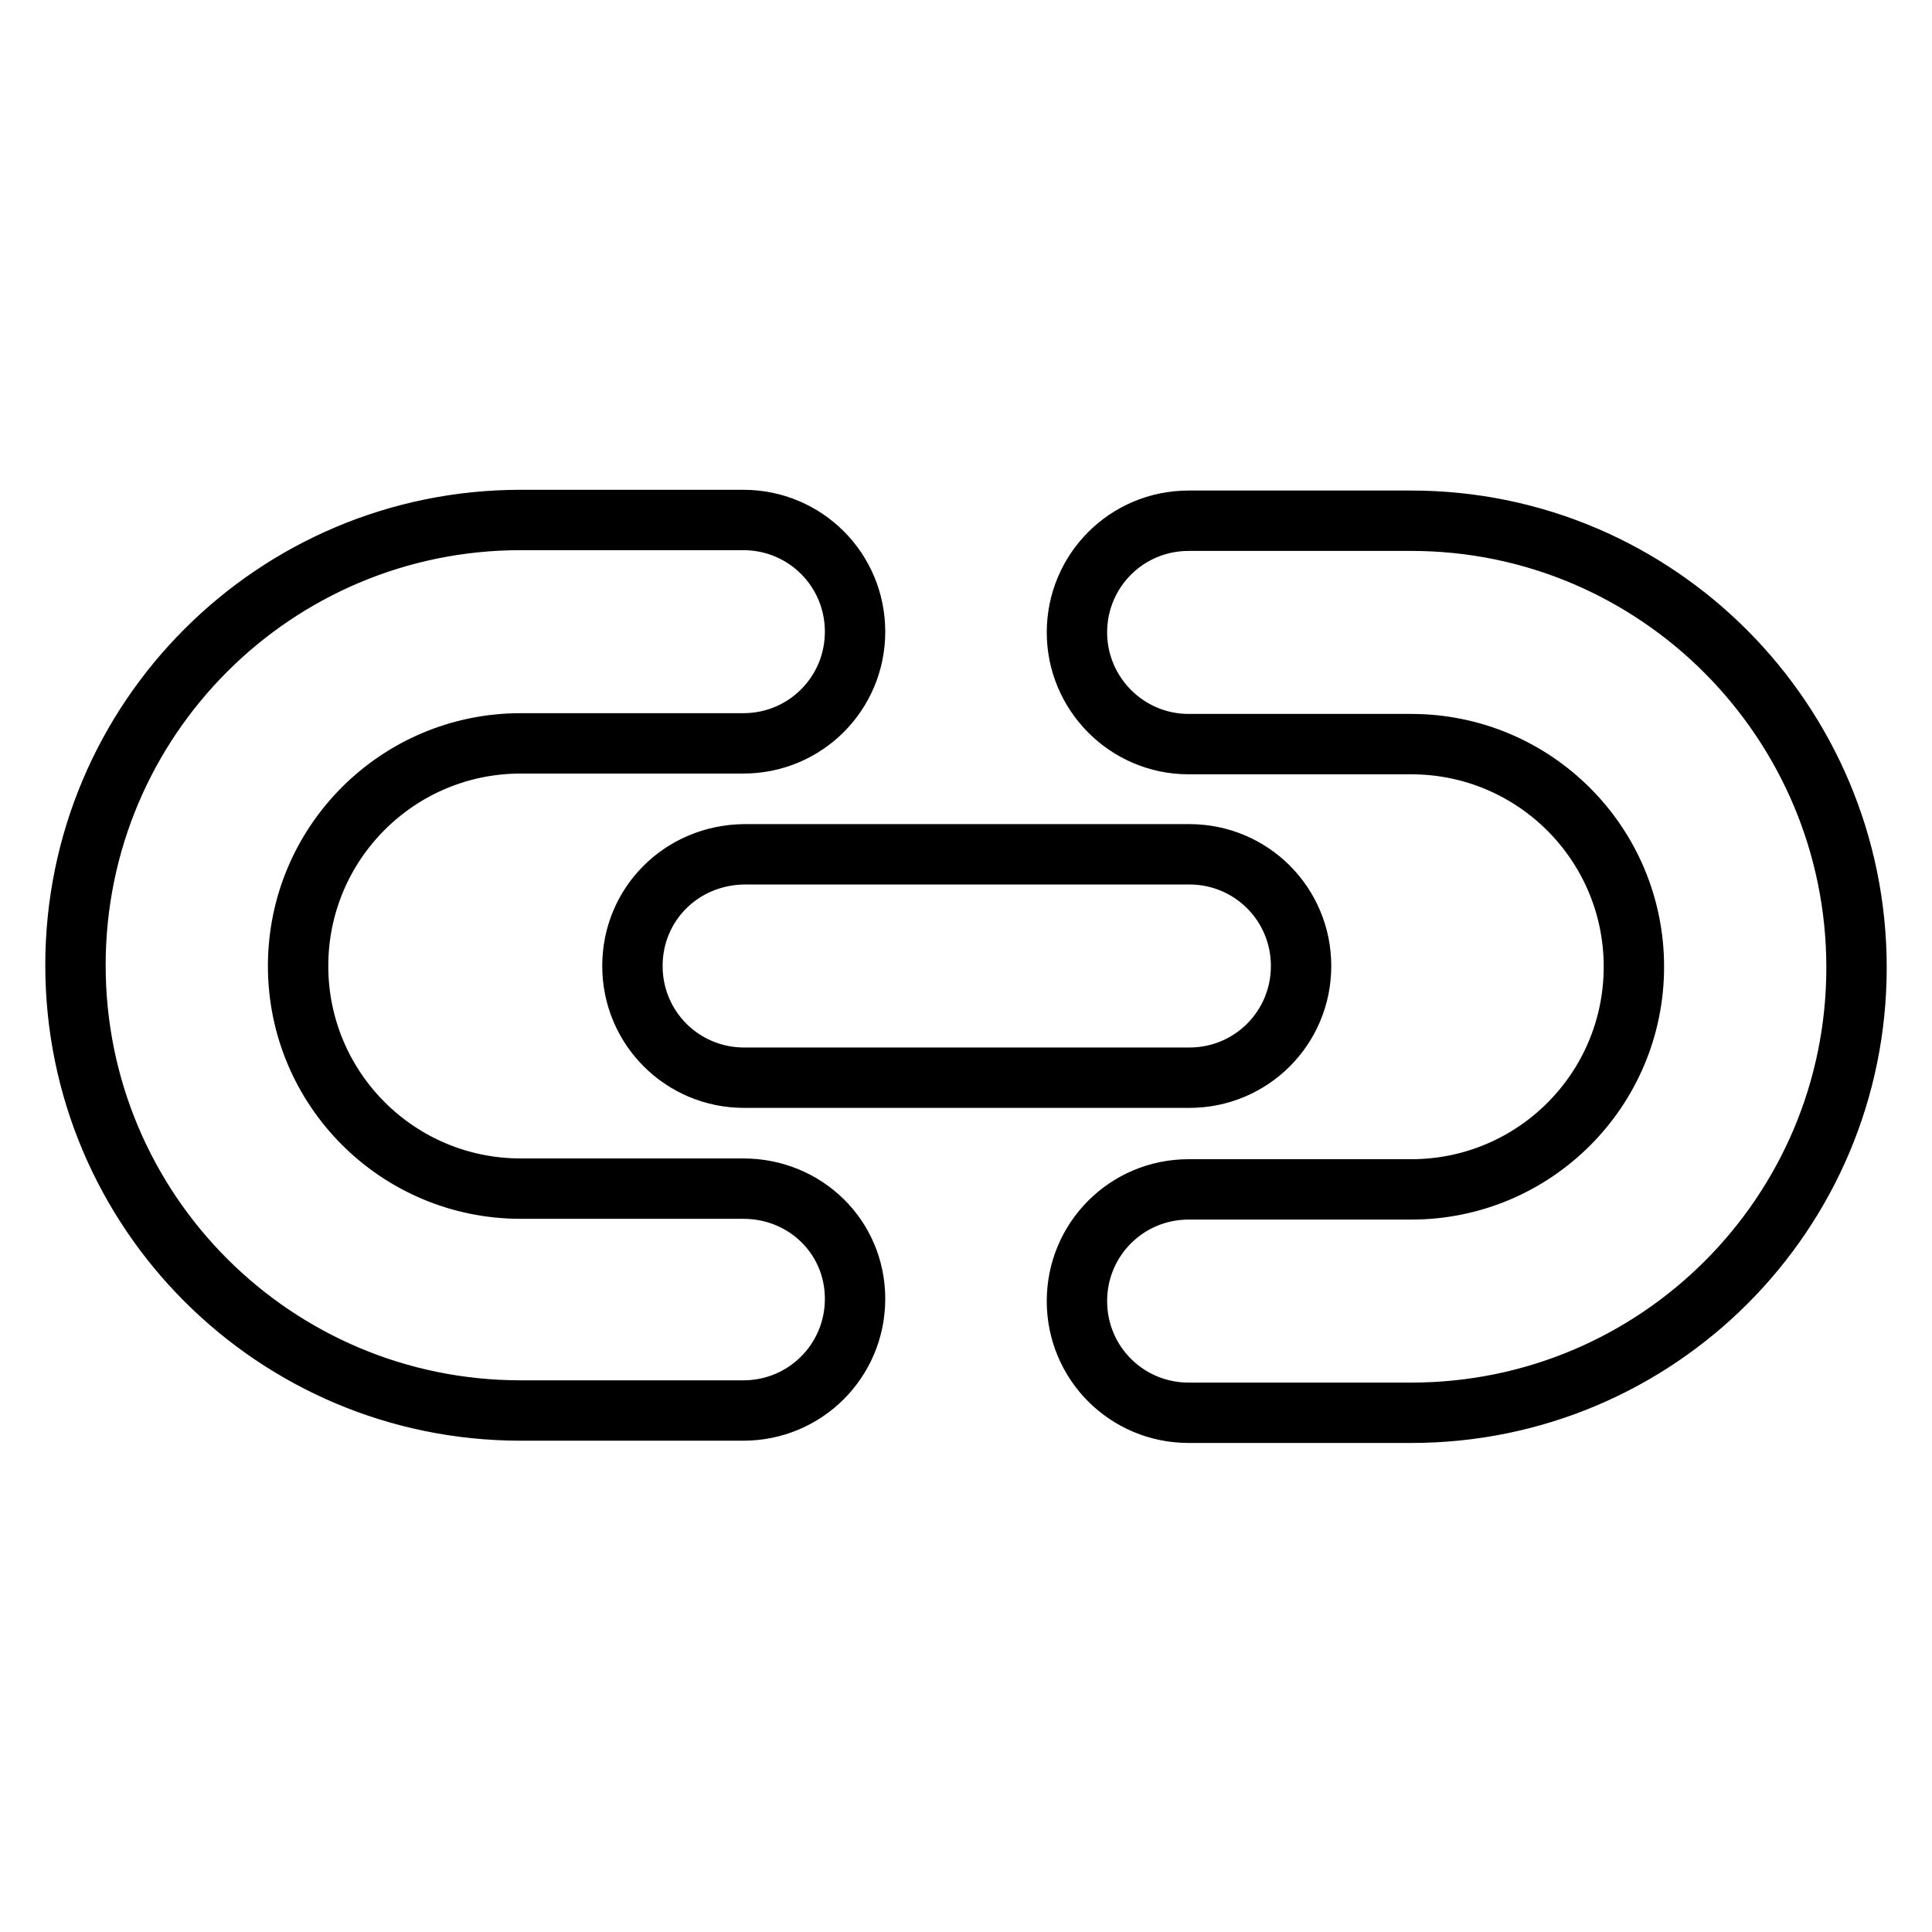 <?xml version="1.0" encoding="utf-8"?>
<!-- Svg Vector Icons : http://www.onlinewebfonts.com/icon -->
<!DOCTYPE svg PUBLIC "-//W3C//DTD SVG 1.1//EN" "http://www.w3.org/Graphics/SVG/1.1/DTD/svg11.dtd">
<svg version="1.1" xmlns="http://www.w3.org/2000/svg" xmlns:xlink="http://www.w3.org/1999/xlink" x="0px" y="0px" viewBox="0 0 256 256" enable-background="new 0 0 256 256" xml:space="preserve">
<g> <path stroke-width="8" fill-opacity="0" stroke="#000000"  d="M187,69h-29.5c-8.2,0-14.8,6.6-14.8,14.8c0,8.1,6.6,14.8,14.8,14.8H187c16.3,0,29.5,13.2,29.5,29.5 c0,16.3-13.2,29.5-29.5,29.5h-29.5c-8.2,0-14.8,6.6-14.8,14.8s6.6,14.8,14.8,14.8H187c32.6,0,59-26.4,59-59S219.6,69,187,69z  M98.5,157.5H69c-16.3,0-29.5-13.2-29.5-29.5c0-16.3,13.2-29.5,29.5-29.5h29.5c8.2,0,14.8-6.6,14.8-14.8c0-8.2-6.6-14.8-14.8-14.8 H69c-32.6,0-59,26.4-59,59s26.4,59,59,59h29.5c8.2,0,14.8-6.6,14.8-14.8S106.7,157.5,98.5,157.5z M83.8,128 c0,8.2,6.6,14.8,14.8,14.8h59c8.2,0,14.8-6.6,14.8-14.8c0-8.2-6.6-14.8-14.8-14.8h-59C90.3,113.3,83.8,119.8,83.8,128z"/></g>
</svg>